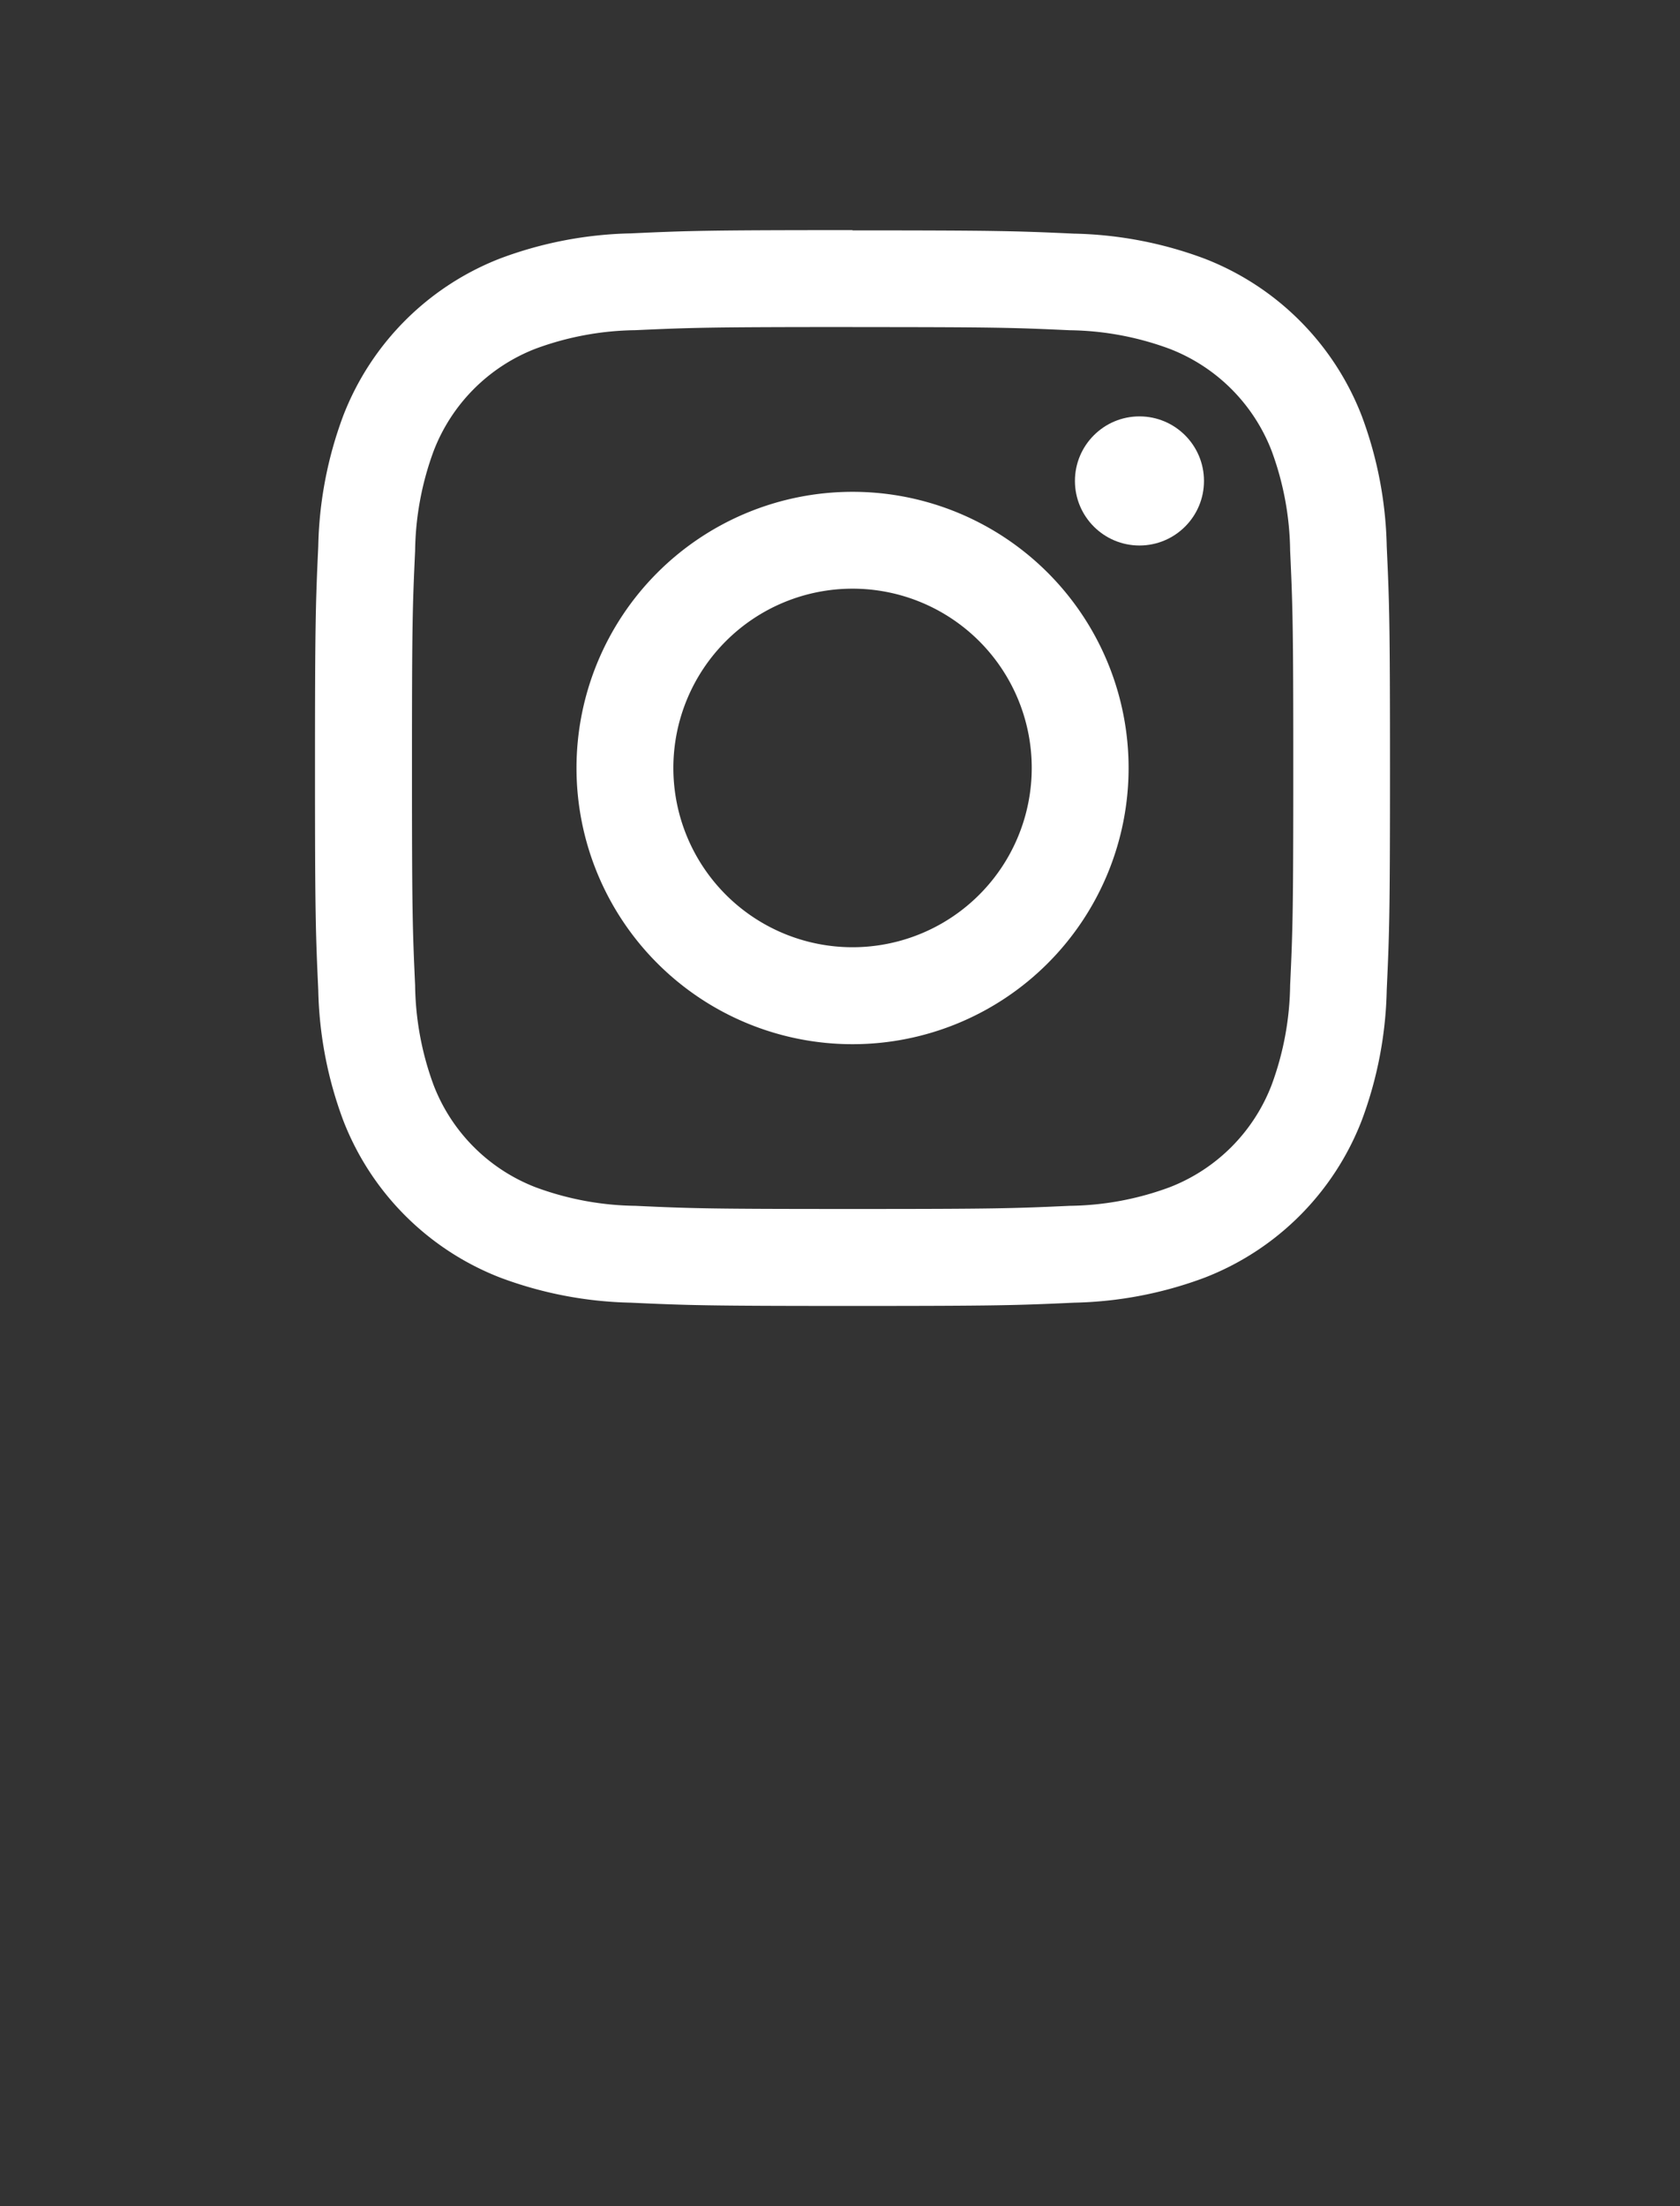 <svg xmlns="http://www.w3.org/2000/svg" xmlns:xlink="http://www.w3.org/1999/xlink" width="32" height="42" viewBox="0 0 32 42">
  <rect x="0" y="0" width="32" height="42" fill="#333333" stroke="none"/>
  <defs>
    <clipPath id="clip-path">
      <rect id="長方形_2567" data-name="長方形 2567" width="32" height="42" transform="translate(320 4264)" fill="none" stroke="#707070" stroke-width="1"/>
    </clipPath>
  </defs>
  <g id="sns_is" transform="translate(-320 -4264)" clip-path="url(#clip-path)">
    <g id="グループ_4123" data-name="グループ 4123" transform="translate(321.921 4264.303)">
      <path id="パス_11100" data-name="パス 11100" d="M14.318,5.924c2.734,0,3.058.01,4.137.06a5.667,5.667,0,0,1,1.9.353A3.391,3.391,0,0,1,22.3,8.279a5.667,5.667,0,0,1,.353,1.9c.049,1.08.06,1.4.06,4.137s-.01,3.058-.06,4.137a5.667,5.667,0,0,1-.353,1.9A3.391,3.391,0,0,1,20.356,22.3a5.667,5.667,0,0,1-1.9.353c-1.079.049-1.4.06-4.137.06s-3.058-.01-4.137-.06a5.667,5.667,0,0,1-1.9-.353,3.391,3.391,0,0,1-1.943-1.943,5.667,5.667,0,0,1-.353-1.9c-.049-1.08-.06-1.4-.06-4.137s.01-3.058.06-4.137a5.667,5.667,0,0,1,.353-1.9A3.391,3.391,0,0,1,8.279,6.336a5.667,5.667,0,0,1,1.9-.353c1.08-.049,1.4-.06,4.137-.06m0-1.845c-2.781,0-3.129.012-4.221.062a7.515,7.515,0,0,0-2.485.476A5.236,5.236,0,0,0,4.617,7.611,7.515,7.515,0,0,0,4.141,10.1c-.05,1.092-.062,1.441-.062,4.221s.012,3.129.062,4.221a7.515,7.515,0,0,0,.476,2.485,5.236,5.236,0,0,0,2.994,2.994,7.515,7.515,0,0,0,2.485.476c1.092.05,1.441.062,4.221.062s3.129-.012,4.221-.062a7.515,7.515,0,0,0,2.485-.476,5.235,5.235,0,0,0,2.994-2.994,7.515,7.515,0,0,0,.476-2.485c.05-1.092.062-1.441.062-4.221s-.012-3.129-.062-4.221a7.515,7.515,0,0,0-.476-2.485,5.236,5.236,0,0,0-2.994-2.994,7.515,7.515,0,0,0-2.485-.476c-1.092-.05-1.441-.062-4.221-.062Z" fill="#fff"/>
      <path id="パス_11101" data-name="パス 11101" d="M131.893,126.635a5.258,5.258,0,1,0,5.258,5.258A5.258,5.258,0,0,0,131.893,126.635Zm0,8.67a3.413,3.413,0,1,1,3.413-3.413A3.413,3.413,0,0,1,131.893,135.305Z" transform="translate(-117.575 -117.575)" fill="#fff"/>
      <circle id="楕円形_297" data-name="楕円形 297" cx="1.229" cy="1.229" r="1.229" transform="translate(18.554 7.624)" fill="#fff"/>
    </g>
  </g>
</svg>
